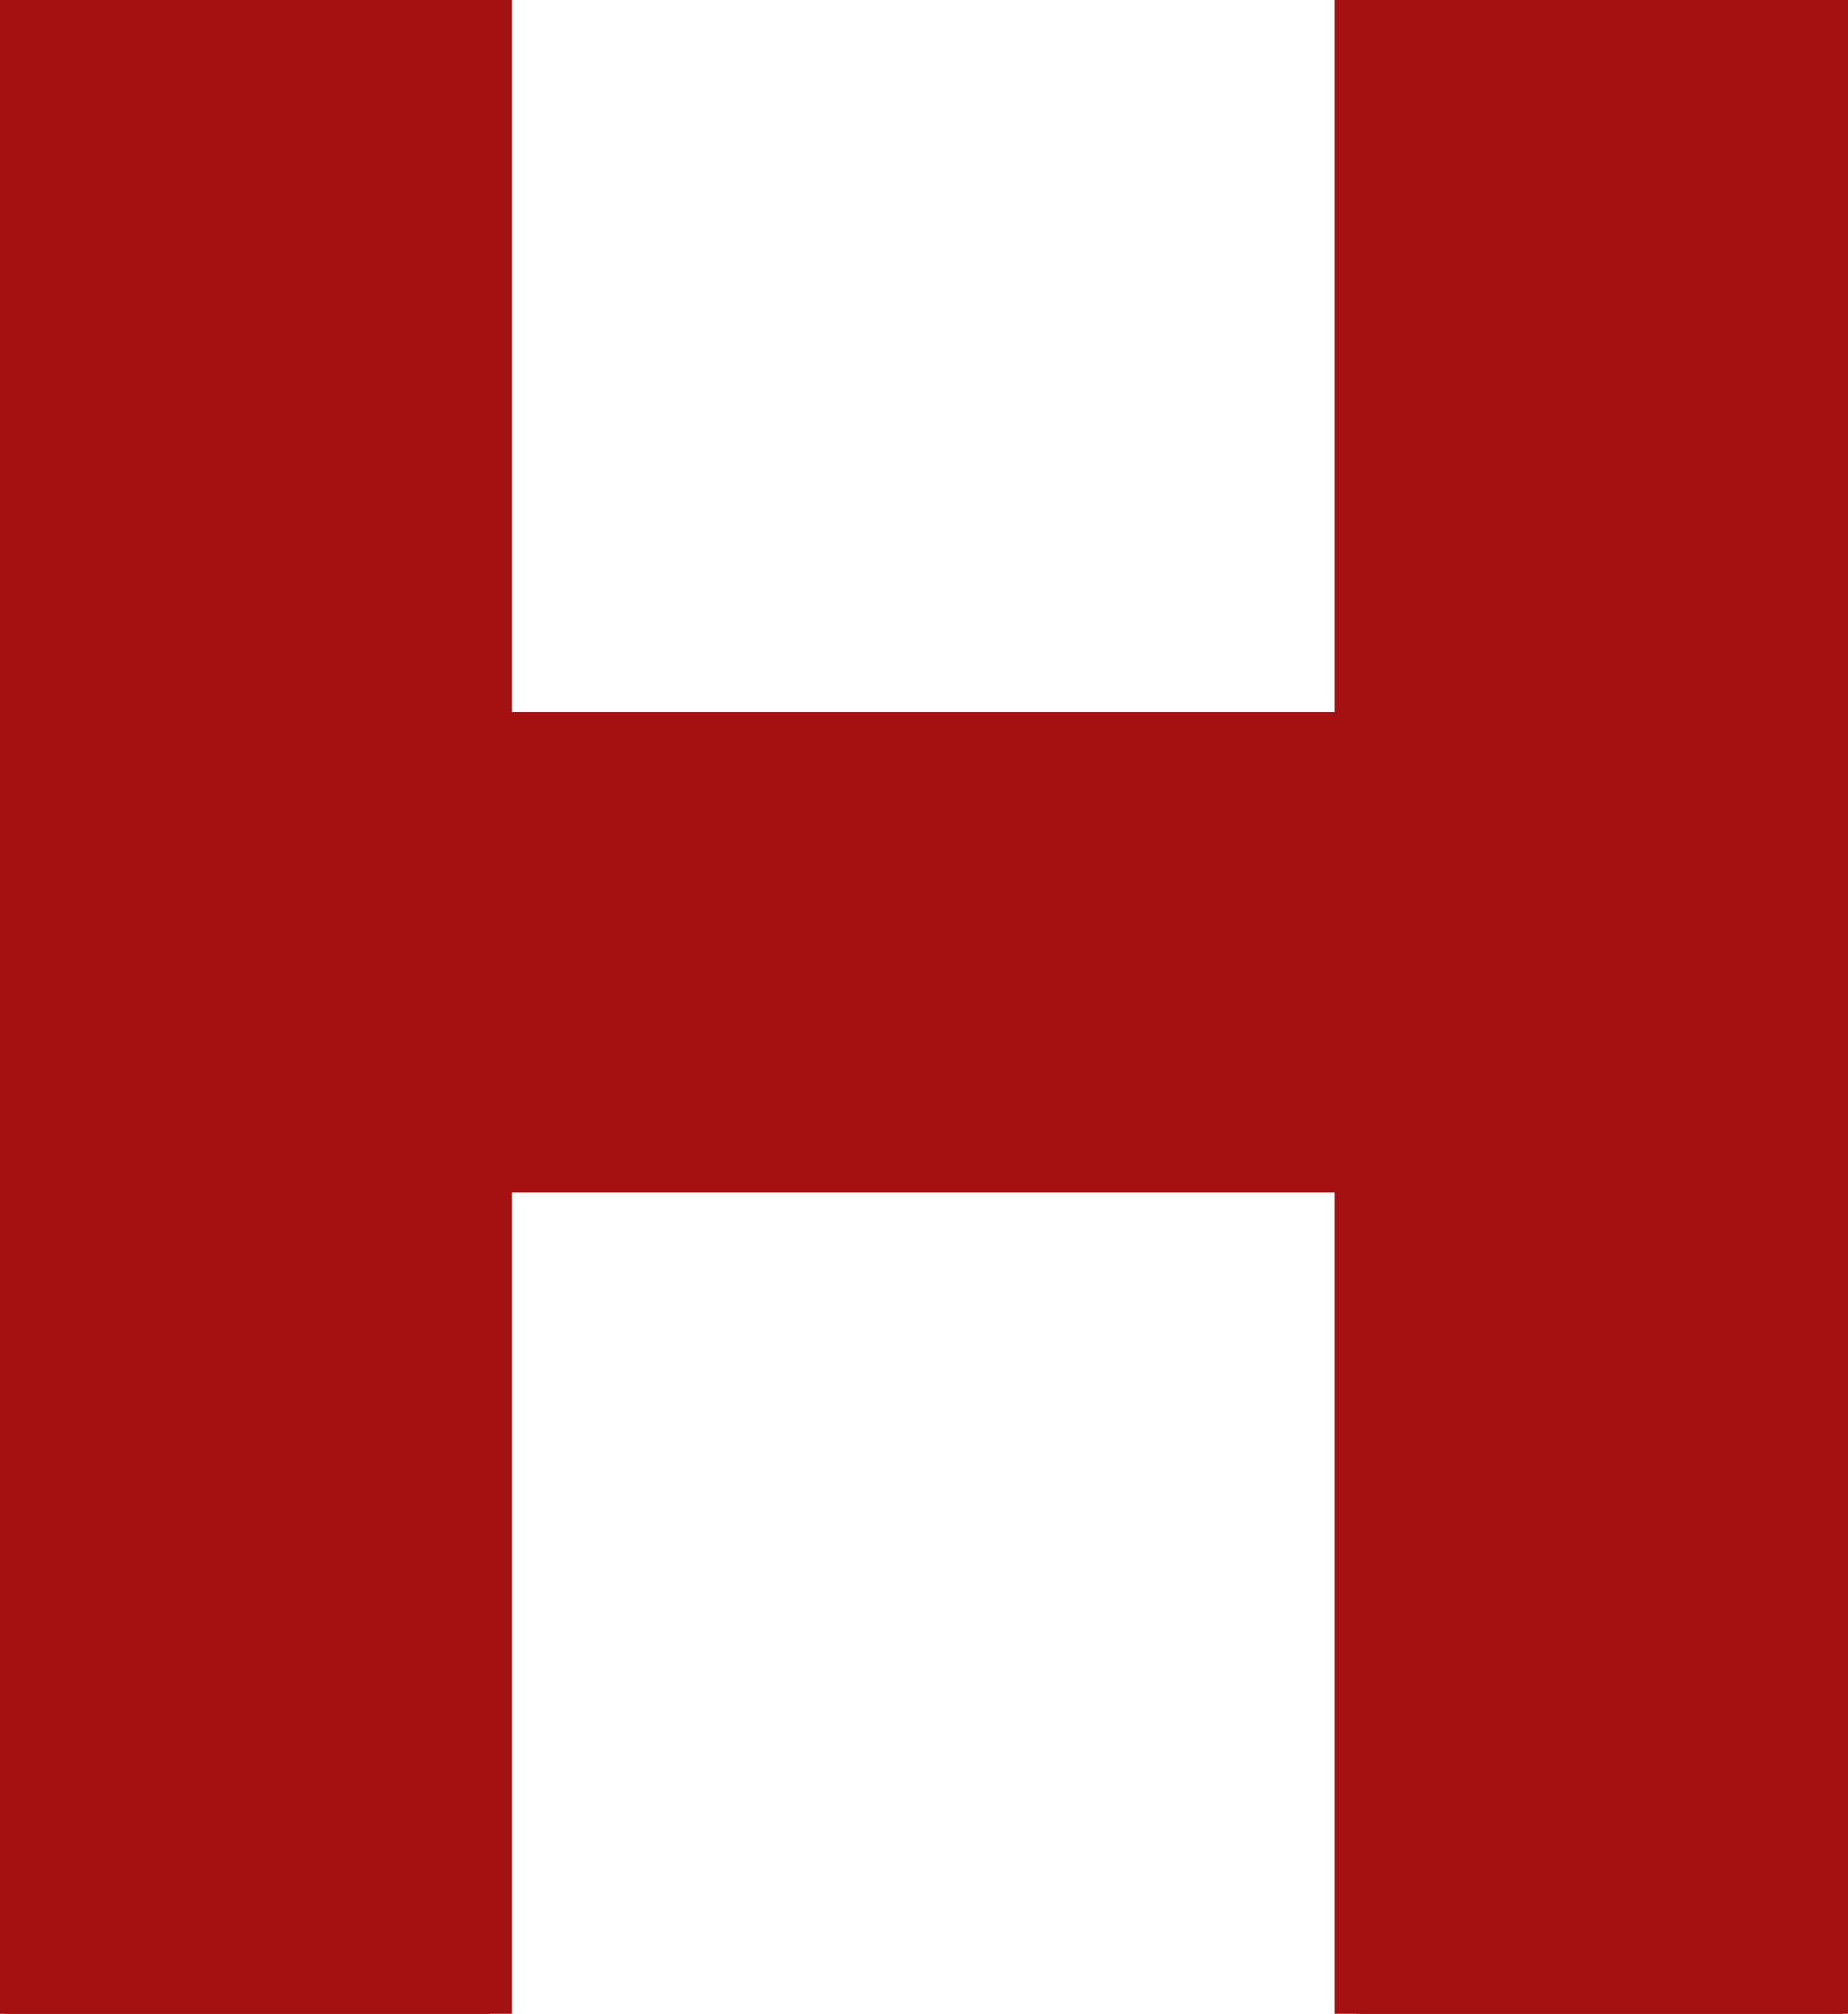 <svg width="257" height="280" viewBox="0 0 257 280" fill="none" xmlns="http://www.w3.org/2000/svg">
<path d="M19.4 162.8H231.4V102H19.4V162.8ZM188.6 -1.90735e-05V280H256.2V-1.90735e-05H188.6ZM0.6 -1.90735e-05V280H68.2V-1.90735e-05H0.6Z" fill="#A41111"/>
<path d="M19.4 162.8H16.4V165.8H19.4V162.8ZM231.4 162.8V165.8H234.4V162.8H231.4ZM231.4 102H234.4V99H231.4V102ZM19.4 102V99H16.4V102H19.4ZM188.6 -1.90735e-05V-3H185.6V-1.90735e-05H188.6ZM188.6 280H185.6V283H188.6V280ZM256.2 280V283H259.2V280H256.2ZM256.2 -1.90735e-05H259.2V-3H256.2V-1.90735e-05ZM0.6 -1.90735e-05V-3H-2.4V-1.90735e-05H0.6ZM0.6 280H-2.4V283H0.6V280ZM68.2 280V283H71.2V280H68.2ZM68.2 -1.90735e-05H71.2V-3H68.2V-1.90735e-05ZM19.4 165.8H231.4V159.8H19.4V165.8ZM234.4 162.8V102H228.4V162.8H234.4ZM231.4 99H19.4V105H231.4V99ZM16.4 102V162.8H22.4V102H16.4ZM185.6 -1.90735e-05V280H191.6V-1.90735e-05H185.6ZM188.6 283H256.2V277H188.6V283ZM259.2 280V-1.90735e-05H253.2V280H259.2ZM256.2 -3H188.6V3H256.2V-3ZM-2.4 -1.90735e-05V280H3.6V-1.90735e-05H-2.4ZM0.6 283H68.2V277H0.6V283ZM71.2 280V-1.90735e-05H65.2V280H71.2ZM68.2 -3H0.6V3H68.2V-3Z" fill="#A41111"/>
</svg>
